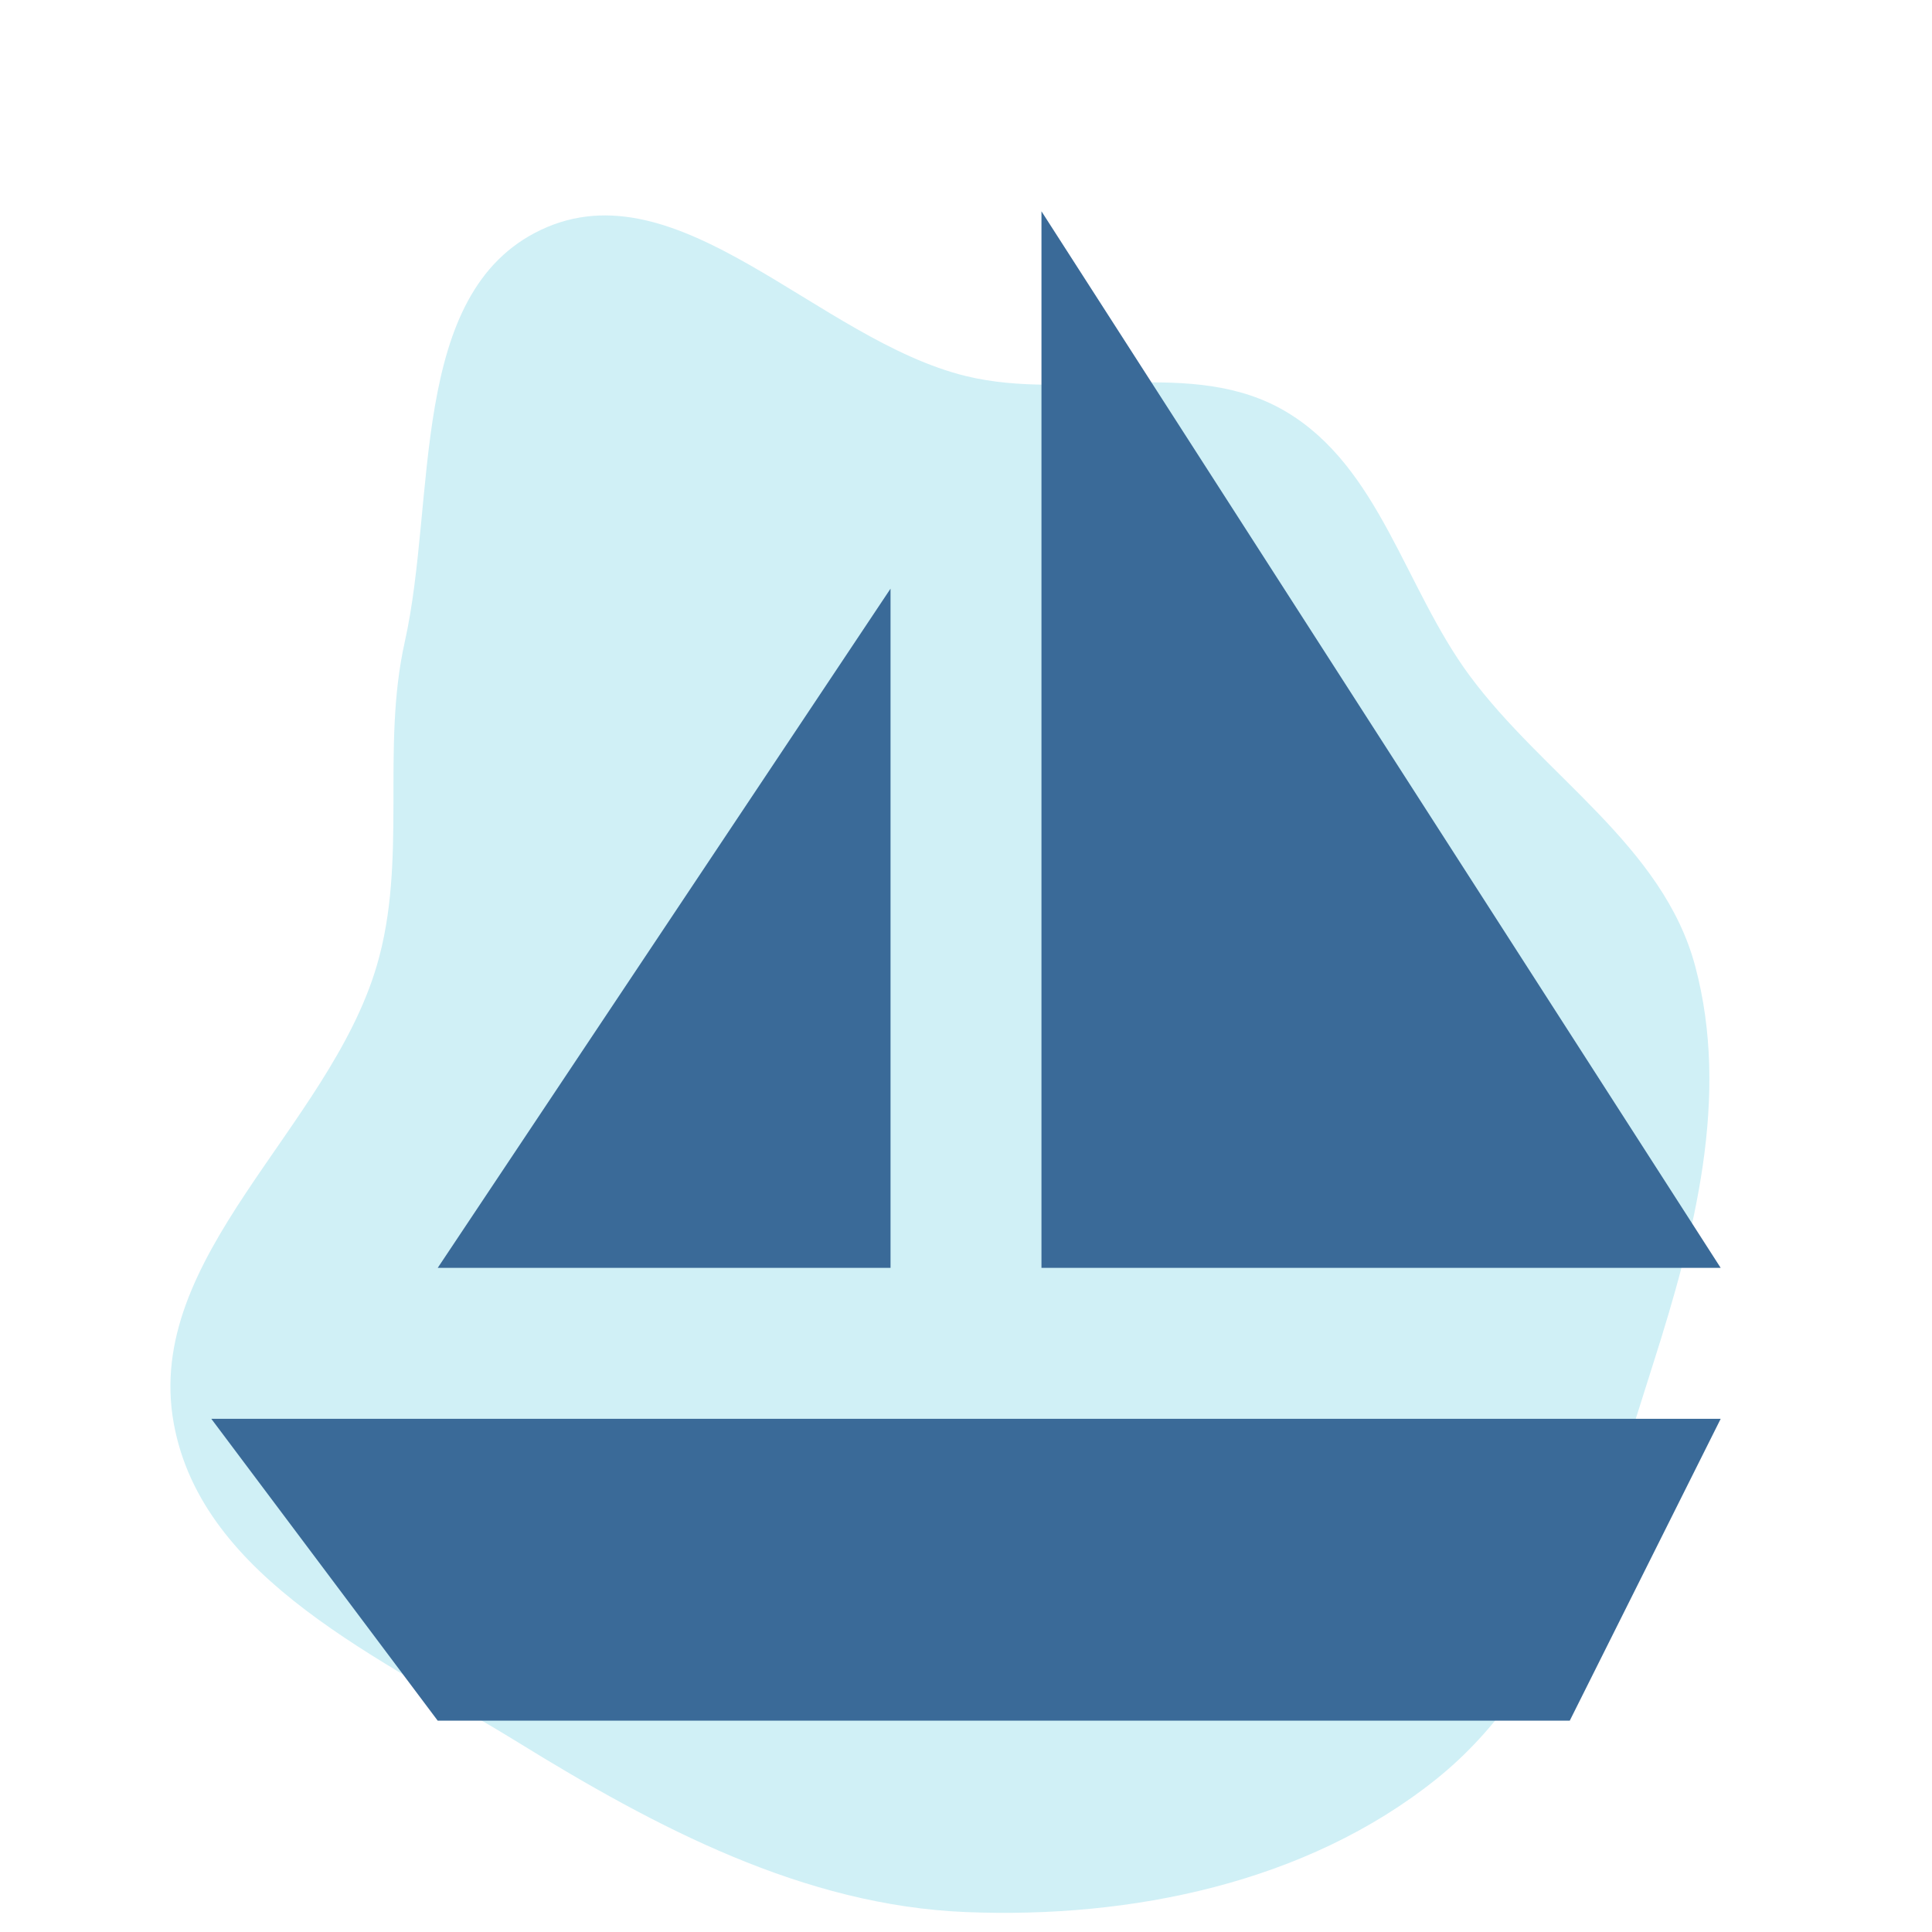 <svg width="800px" height="800px" viewBox="-2.8 -2.8 25.60 25.60" version="1.1" xmlns="http://www.w3.org/2000/svg" xmlns:xlink="http://www.w3.org/1999/xlink" fill="#3a6a98">

<g id="SVGRepo_bgCarrier" stroke-width="0">

<path transform="translate(-2.8, -2.8), scale(0.8)" d="M16,31.67C18.739,31.781,21.638,31.186,23.78,29.475C25.843,27.827,26.584,25.09,27.386,22.574C28.067,20.438,28.657,18.165,28.077,16C27.543,14.003,25.565,12.849,24.338,11.186C23.267,9.735,22.851,7.74,21.301,6.819C19.746,5.894,17.757,6.658,16,6.229C13.547,5.631,11.242,2.726,8.96,3.807C6.757,4.851,7.235,8.253,6.704,10.633C6.306,12.416,6.757,14.248,6.239,16C5.442,18.695,2.375,20.811,2.878,23.576C3.349,26.168,6.335,27.473,8.577,28.857C10.868,30.27,13.31,31.561,16,31.67" fill="#d0f0f6" strokewidth="0"/>

</g>

<g id="SVGRepo_tracerCarrier" stroke-linecap="round" stroke-linejoin="round"/>

<g id="SVGRepo_iconCarrier"><defs> </defs> <g id="Page-1" stroke="none" stroke-width="1" fill="none" fill-rule="evenodd"> <g id="Dribbble-Light-Preview" transform="translate(-340, -5479)" fill="#3a6a98"> <g id="icons" transform="translate(56, 160)"> <path d="M295,5333 L304,5333 L295,5319 L295,5333 Z M287,5333 L293,5333 L293,5324 L287,5333 Z M304,5335 L302,5339 L287,5339 L284,5335 L304,5335 Z" id="ship-[#3a6a98]"> </path> </g> </g> </g> </g>

</svg>